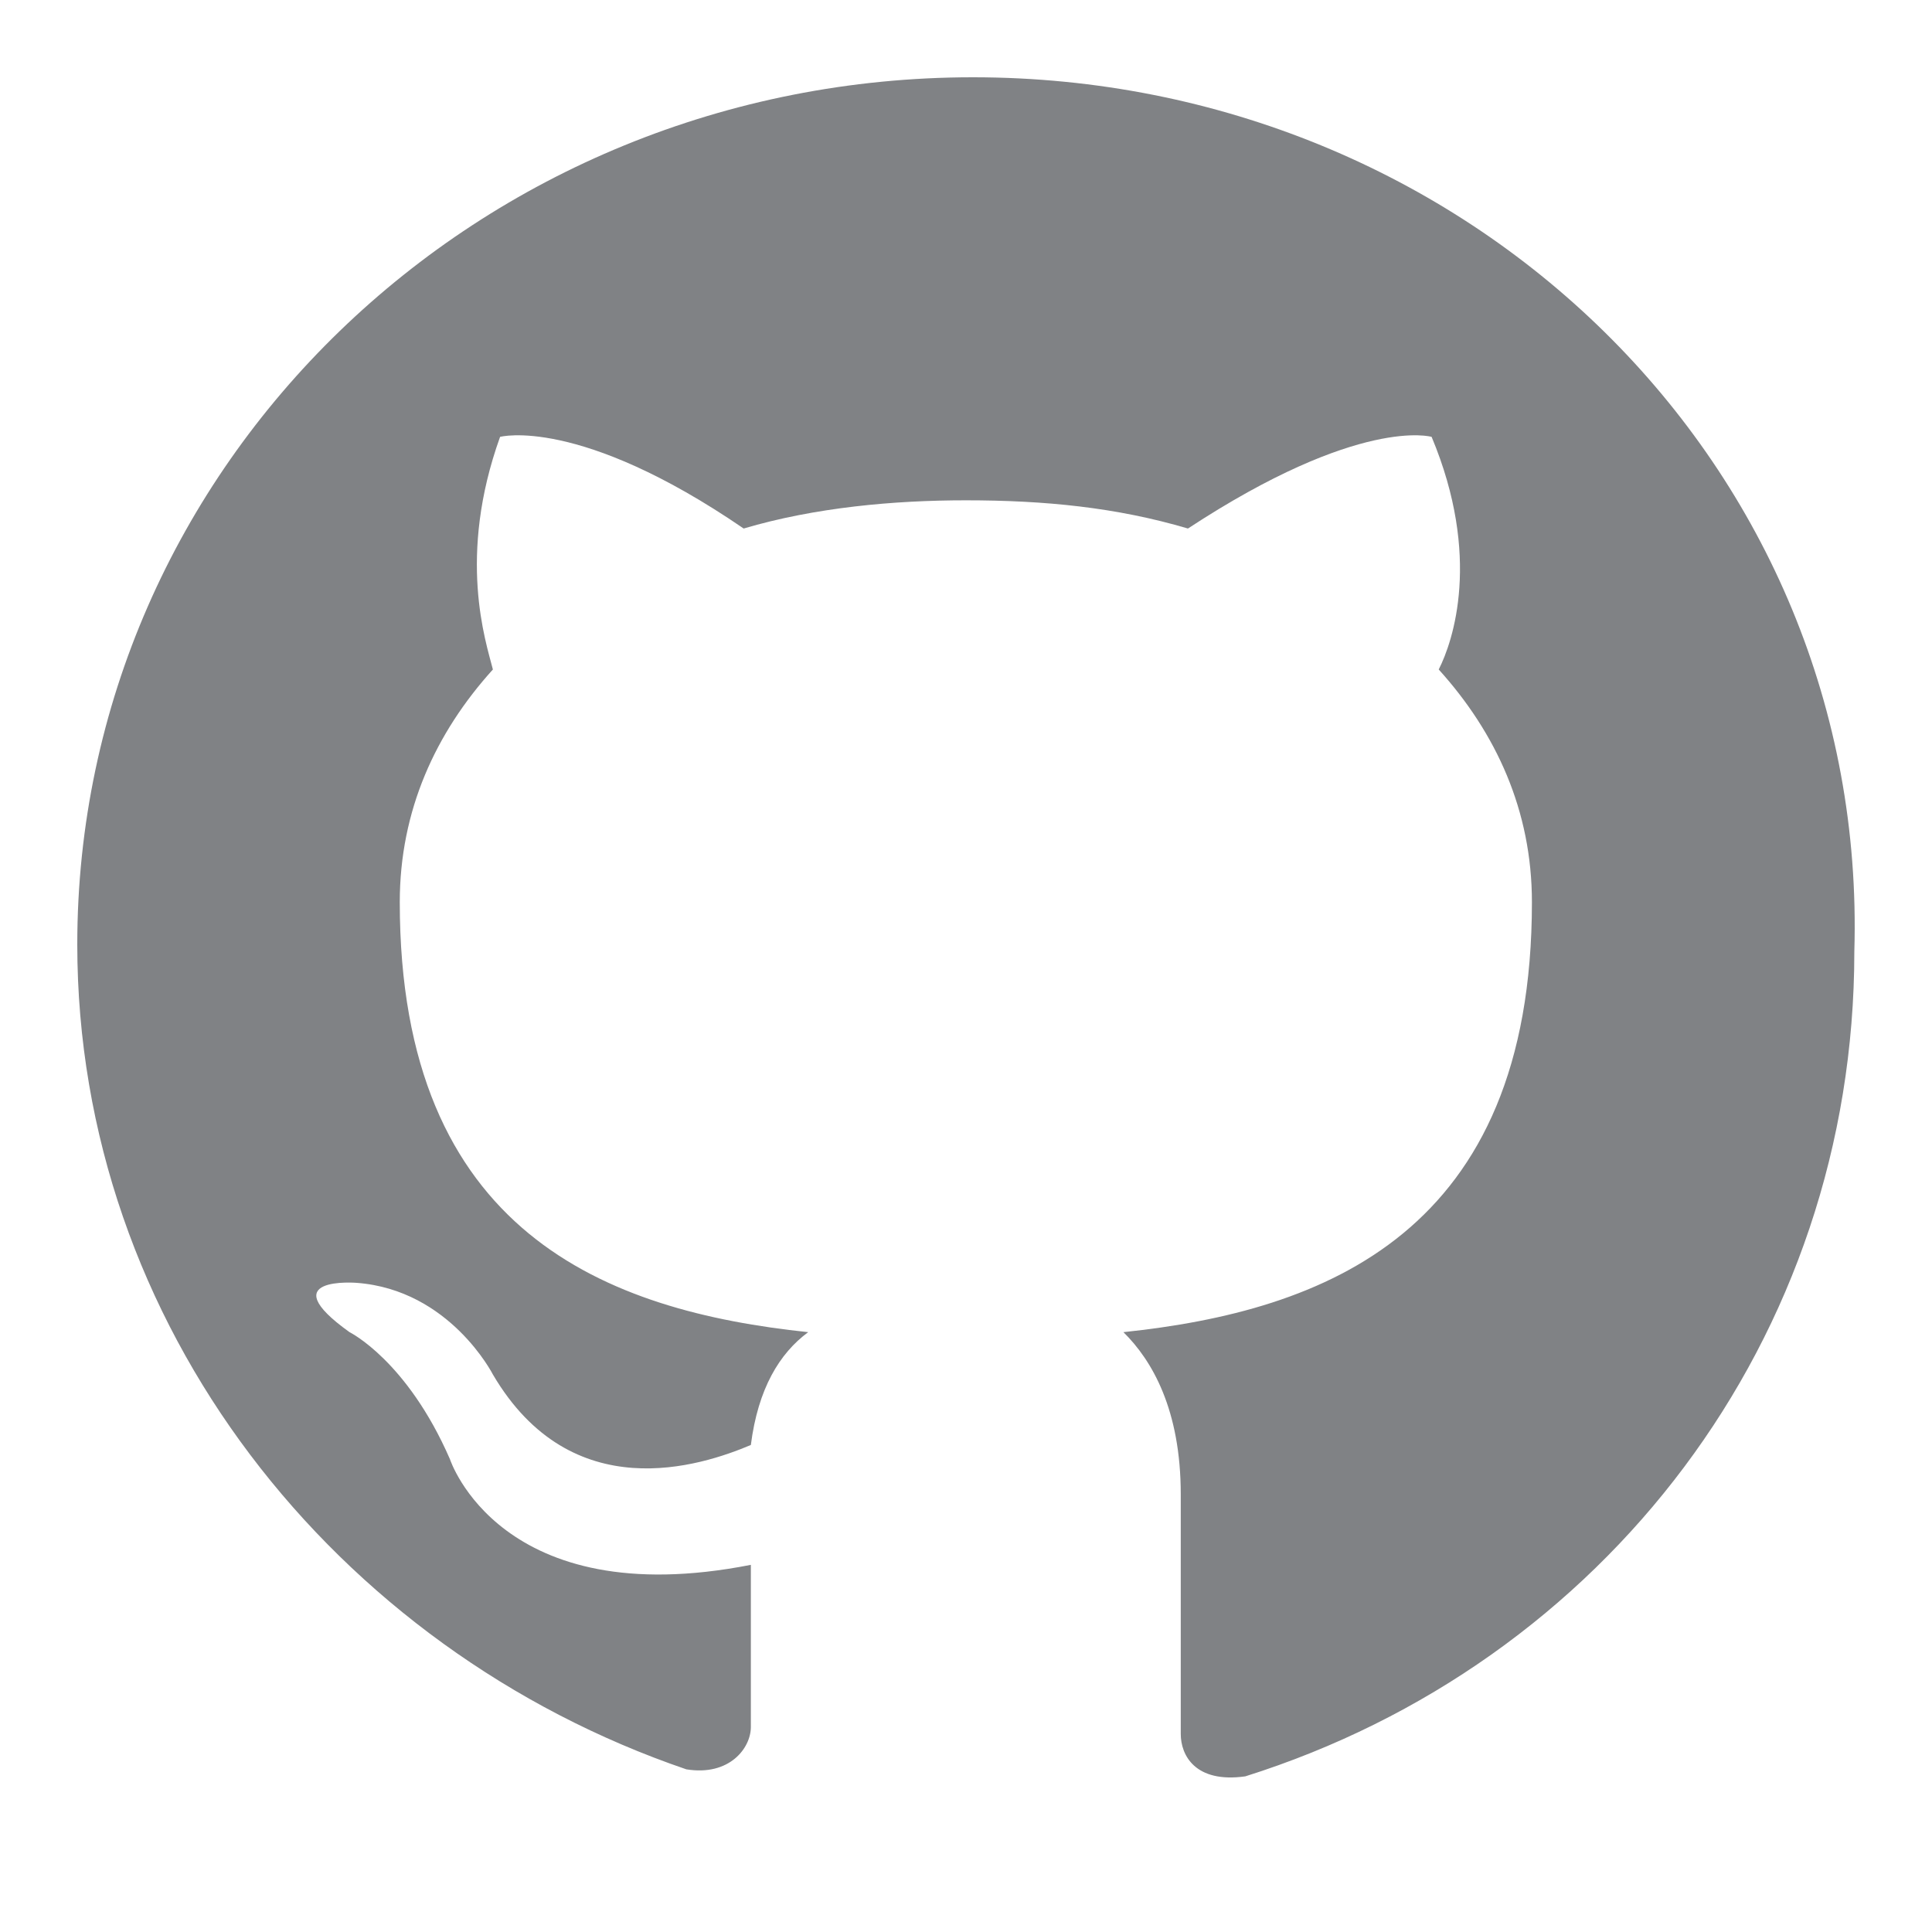 <svg width="25" height="25" viewBox="0 0 25 25" fill="none" xmlns="http://www.w3.org/2000/svg">
<path d="M11.59 0C5.192 0 0 5.017 0 11.221C0 16.147 3.338 20.344 7.881 21.895C8.438 21.986 8.716 21.621 8.716 21.347V19.249C5.471 19.887 4.822 17.881 4.822 17.881C4.265 16.603 3.523 16.238 3.523 16.238C2.504 15.509 3.616 15.6 3.616 15.6C4.822 15.691 5.378 16.786 5.378 16.786C6.398 18.519 8.067 17.972 8.716 17.698C8.809 16.968 9.087 16.512 9.458 16.238C6.861 15.965 4.173 14.961 4.173 10.674C4.173 9.488 4.636 8.484 5.378 7.663C5.285 7.298 4.914 6.203 5.471 4.653C5.471 4.653 6.491 4.379 8.623 5.839C9.55 5.565 10.57 5.474 11.498 5.474C12.518 5.474 13.445 5.565 14.372 5.839C16.597 4.379 17.525 4.653 17.525 4.653C18.174 6.203 17.803 7.298 17.617 7.663C18.359 8.484 18.823 9.488 18.823 10.674C18.823 14.961 16.134 15.965 13.537 16.238C13.908 16.603 14.279 17.242 14.279 18.337V21.438C14.279 21.712 14.465 22.077 15.114 21.986C19.75 20.526 22.995 16.33 22.995 11.312C23.181 5.017 17.988 0 11.59 0Z" transform="translate(1 1)" fill="#808285"/>
</svg>
